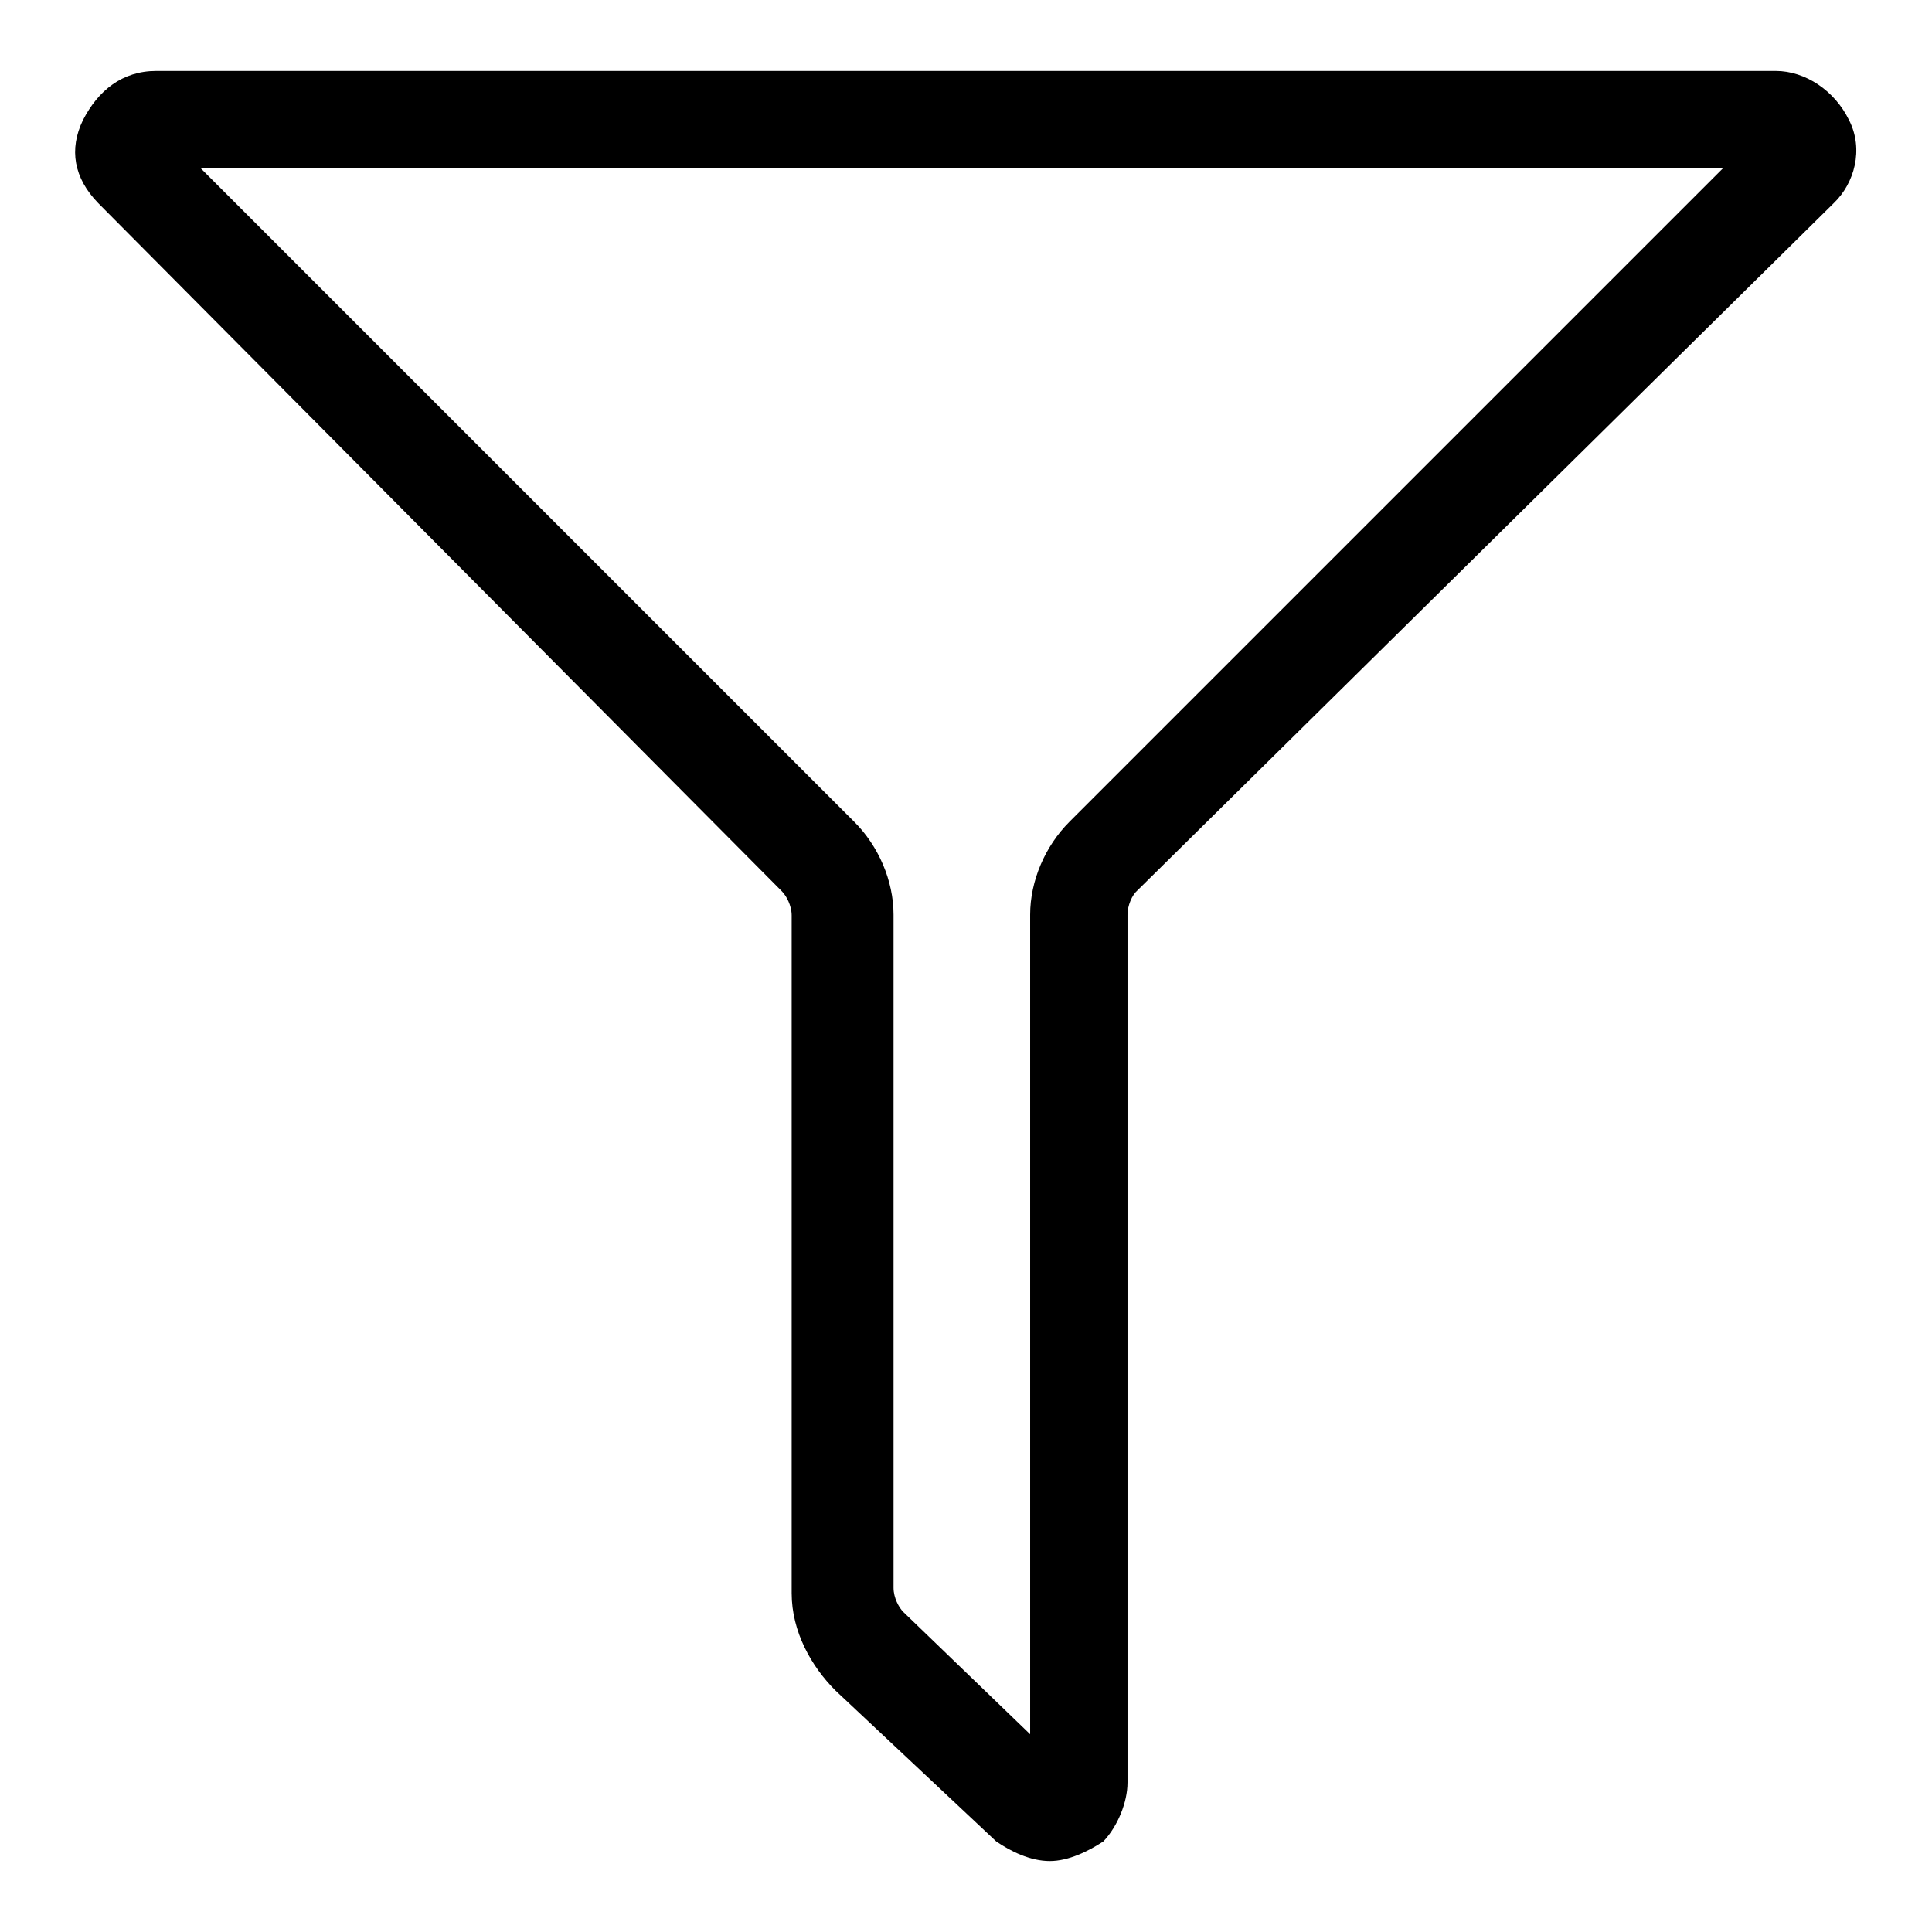 <?xml version="1.0" encoding="utf-8"?>
<!-- Svg Vector Icons : http://www.onlinewebfonts.com/icon -->
<!DOCTYPE svg PUBLIC "-//W3C//DTD SVG 1.1//EN" "http://www.w3.org/Graphics/SVG/1.1/DTD/svg11.dtd">
<svg version="1.1" xmlns="http://www.w3.org/2000/svg" xmlns:xlink="http://www.w3.org/1999/xlink" x="0px" y="0px" viewBox="0 0 256 256" enable-background="new 0 0 256 256" xml:space="preserve">
<g><g><path fill="#000000" d="M139.1,246.6L139.1,246.6c-2.6,0-5.2-1.3-7.1-2.6l-21.3-20c-3.2-3.2-5.8-7.8-5.8-12.9v-89.8c0-1.3-0.7-2.6-1.3-3.2L13,26.9c-3.2-3.3-3.9-7.1-2-11c2-3.9,5.2-6.5,9.7-6.5h214.6c3.9,0,7.8,2.6,9.7,6.5c2,3.9,0.7,8.4-2,11L150.7,118c-0.7,0.6-1.3,2-1.3,3.2v115c0,2.6-1.3,5.8-3.2,7.8C144.2,245.3,141.6,246.6,139.1,246.6z M26.6,22.3l86.6,86.6c3.2,3.2,5.2,7.8,5.2,12.3v89.2c0,1.3,0.7,2.6,1.3,3.2l16.8,16.2V121.2c0-4.5,2-9.1,5.2-12.3l86.6-86.6H26.6z"/></g></g>
</svg>